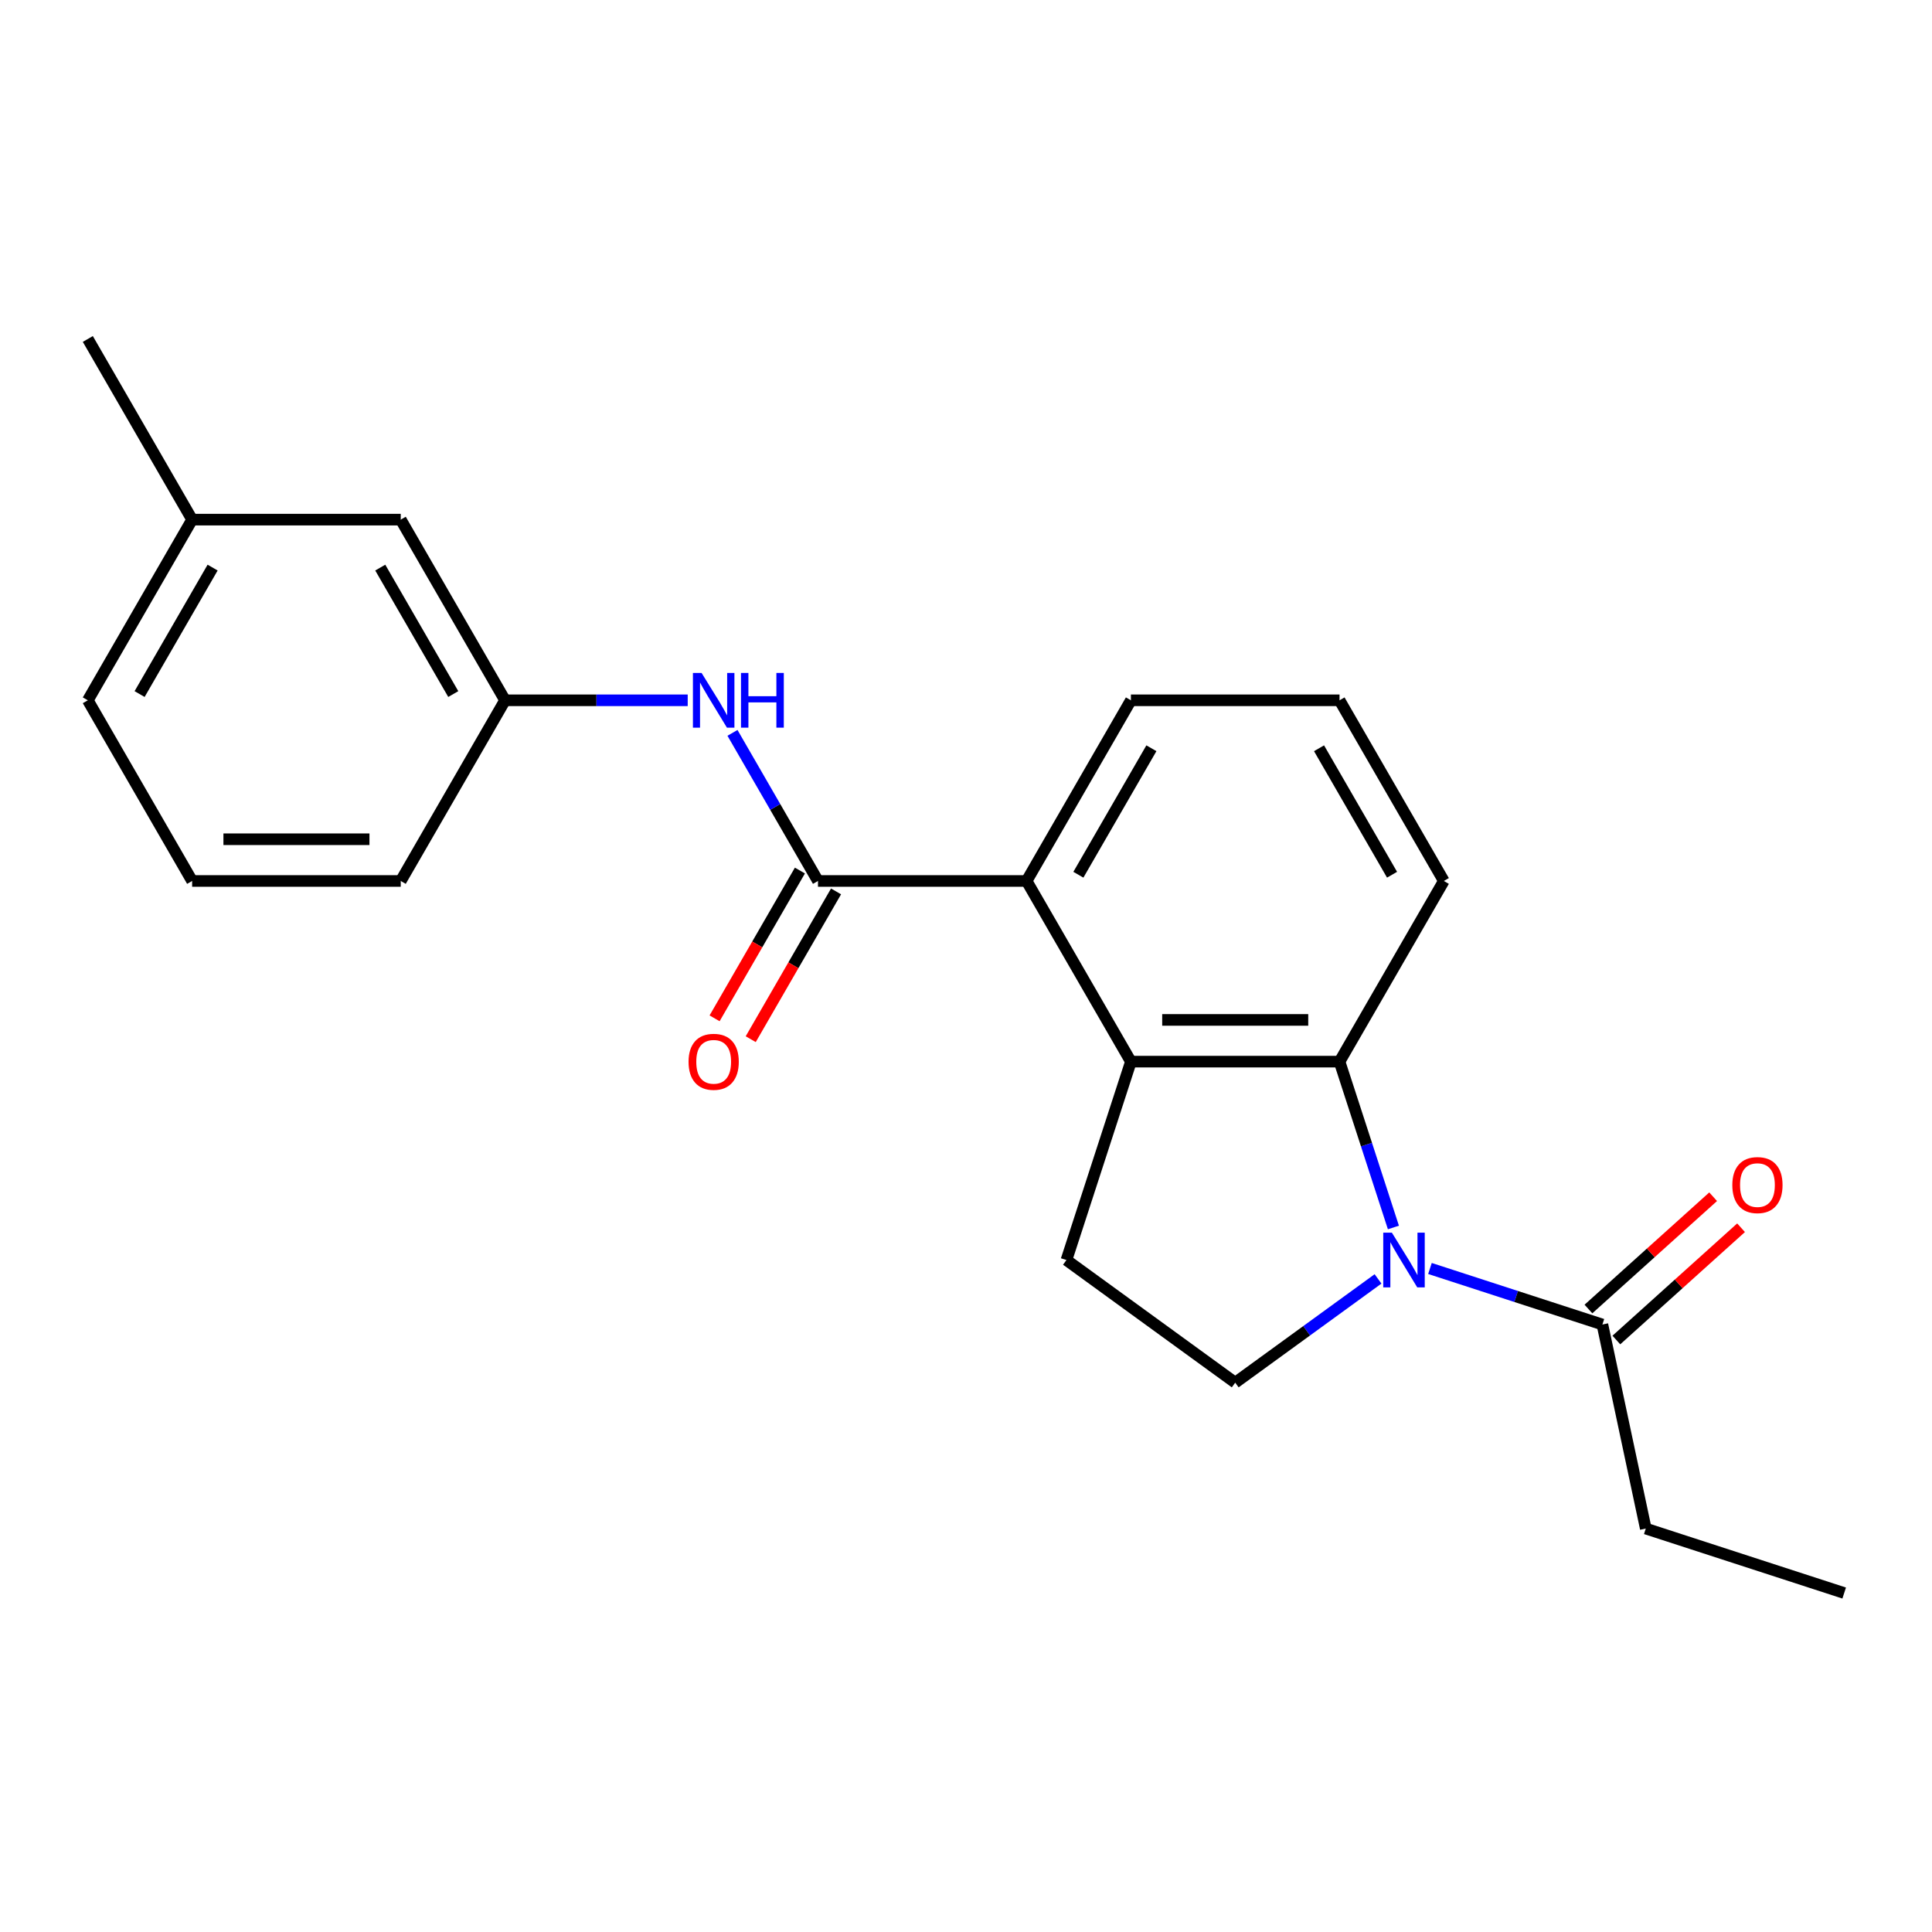 <?xml version='1.0' encoding='iso-8859-1'?>
<svg version='1.1' baseProfile='full'
              xmlns='http://www.w3.org/2000/svg'
                      xmlns:rdkit='http://www.rdkit.org/xml'
                      xmlns:xlink='http://www.w3.org/1999/xlink'
                  xml:space='preserve'
width='1000px' height='1000px' viewBox='0 0 1000 1000'>
<!-- END OF HEADER -->
<rect style='opacity:1.0;fill:#FFFFFF;stroke:none' width='1000' height='1000' x='0' y='0'> </rect>
<path class='bond-0' d='M 721.226,635.338 L 707.281,592.42' style='fill:none;fill-rule:evenodd;stroke:#0000FF;stroke-width:6px;stroke-linecap:butt;stroke-linejoin:miter;stroke-opacity:1' />
<path class='bond-0' d='M 707.281,592.42 L 693.337,549.502' style='fill:none;fill-rule:evenodd;stroke:#000000;stroke-width:6px;stroke-linecap:butt;stroke-linejoin:miter;stroke-opacity:1' />
<path class='bond-4' d='M 740.144,656.564 L 784.772,671.064' style='fill:none;fill-rule:evenodd;stroke:#0000FF;stroke-width:6px;stroke-linecap:butt;stroke-linejoin:miter;stroke-opacity:1' />
<path class='bond-4' d='M 784.772,671.064 L 829.4,685.565' style='fill:none;fill-rule:evenodd;stroke:#000000;stroke-width:6px;stroke-linecap:butt;stroke-linejoin:miter;stroke-opacity:1' />
<path class='bond-5' d='M 713.265,661.961 L 676.306,688.814' style='fill:none;fill-rule:evenodd;stroke:#0000FF;stroke-width:6px;stroke-linecap:butt;stroke-linejoin:miter;stroke-opacity:1' />
<path class='bond-5' d='M 676.306,688.814 L 639.346,715.666' style='fill:none;fill-rule:evenodd;stroke:#000000;stroke-width:6px;stroke-linecap:butt;stroke-linejoin:miter;stroke-opacity:1' />
<path class='bond-1' d='M 693.337,549.502 L 585.356,549.502' style='fill:none;fill-rule:evenodd;stroke:#000000;stroke-width:6px;stroke-linecap:butt;stroke-linejoin:miter;stroke-opacity:1' />
<path class='bond-1' d='M 677.139,527.906 L 601.553,527.906' style='fill:none;fill-rule:evenodd;stroke:#000000;stroke-width:6px;stroke-linecap:butt;stroke-linejoin:miter;stroke-opacity:1' />
<path class='bond-12' d='M 693.337,549.502 L 747.327,455.988' style='fill:none;fill-rule:evenodd;stroke:#000000;stroke-width:6px;stroke-linecap:butt;stroke-linejoin:miter;stroke-opacity:1' />
<path class='bond-3' d='M 585.356,549.502 L 531.366,455.988' style='fill:none;fill-rule:evenodd;stroke:#000000;stroke-width:6px;stroke-linecap:butt;stroke-linejoin:miter;stroke-opacity:1' />
<path class='bond-22' d='M 585.356,549.502 L 551.988,652.197' style='fill:none;fill-rule:evenodd;stroke:#000000;stroke-width:6px;stroke-linecap:butt;stroke-linejoin:miter;stroke-opacity:1' />
<path class='bond-2' d='M 423.386,455.988 L 531.366,455.988' style='fill:none;fill-rule:evenodd;stroke:#000000;stroke-width:6px;stroke-linecap:butt;stroke-linejoin:miter;stroke-opacity:1' />
<path class='bond-6' d='M 423.386,455.988 L 401.258,417.661' style='fill:none;fill-rule:evenodd;stroke:#000000;stroke-width:6px;stroke-linecap:butt;stroke-linejoin:miter;stroke-opacity:1' />
<path class='bond-6' d='M 401.258,417.661 L 379.129,379.334' style='fill:none;fill-rule:evenodd;stroke:#0000FF;stroke-width:6px;stroke-linecap:butt;stroke-linejoin:miter;stroke-opacity:1' />
<path class='bond-8' d='M 414.034,450.589 L 391.952,488.836' style='fill:none;fill-rule:evenodd;stroke:#000000;stroke-width:6px;stroke-linecap:butt;stroke-linejoin:miter;stroke-opacity:1' />
<path class='bond-8' d='M 391.952,488.836 L 369.87,527.083' style='fill:none;fill-rule:evenodd;stroke:#FF0000;stroke-width:6px;stroke-linecap:butt;stroke-linejoin:miter;stroke-opacity:1' />
<path class='bond-8' d='M 432.737,461.387 L 410.655,499.634' style='fill:none;fill-rule:evenodd;stroke:#000000;stroke-width:6px;stroke-linecap:butt;stroke-linejoin:miter;stroke-opacity:1' />
<path class='bond-8' d='M 410.655,499.634 L 388.573,537.881' style='fill:none;fill-rule:evenodd;stroke:#FF0000;stroke-width:6px;stroke-linecap:butt;stroke-linejoin:miter;stroke-opacity:1' />
<path class='bond-23' d='M 531.366,455.988 L 585.356,362.474' style='fill:none;fill-rule:evenodd;stroke:#000000;stroke-width:6px;stroke-linecap:butt;stroke-linejoin:miter;stroke-opacity:1' />
<path class='bond-23' d='M 558.167,452.759 L 595.96,387.299' style='fill:none;fill-rule:evenodd;stroke:#000000;stroke-width:6px;stroke-linecap:butt;stroke-linejoin:miter;stroke-opacity:1' />
<path class='bond-10' d='M 836.625,693.589 L 868.898,664.531' style='fill:none;fill-rule:evenodd;stroke:#000000;stroke-width:6px;stroke-linecap:butt;stroke-linejoin:miter;stroke-opacity:1' />
<path class='bond-10' d='M 868.898,664.531 L 901.17,635.472' style='fill:none;fill-rule:evenodd;stroke:#FF0000;stroke-width:6px;stroke-linecap:butt;stroke-linejoin:miter;stroke-opacity:1' />
<path class='bond-10' d='M 822.174,677.54 L 854.447,648.482' style='fill:none;fill-rule:evenodd;stroke:#000000;stroke-width:6px;stroke-linecap:butt;stroke-linejoin:miter;stroke-opacity:1' />
<path class='bond-10' d='M 854.447,648.482 L 886.72,619.423' style='fill:none;fill-rule:evenodd;stroke:#FF0000;stroke-width:6px;stroke-linecap:butt;stroke-linejoin:miter;stroke-opacity:1' />
<path class='bond-15' d='M 829.4,685.565 L 851.85,791.185' style='fill:none;fill-rule:evenodd;stroke:#000000;stroke-width:6px;stroke-linecap:butt;stroke-linejoin:miter;stroke-opacity:1' />
<path class='bond-7' d='M 639.346,715.666 L 551.988,652.197' style='fill:none;fill-rule:evenodd;stroke:#000000;stroke-width:6px;stroke-linecap:butt;stroke-linejoin:miter;stroke-opacity:1' />
<path class='bond-9' d='M 355.956,362.474 L 308.686,362.474' style='fill:none;fill-rule:evenodd;stroke:#0000FF;stroke-width:6px;stroke-linecap:butt;stroke-linejoin:miter;stroke-opacity:1' />
<path class='bond-9' d='M 308.686,362.474 L 261.415,362.474' style='fill:none;fill-rule:evenodd;stroke:#000000;stroke-width:6px;stroke-linecap:butt;stroke-linejoin:miter;stroke-opacity:1' />
<path class='bond-11' d='M 261.415,362.474 L 207.425,268.96' style='fill:none;fill-rule:evenodd;stroke:#000000;stroke-width:6px;stroke-linecap:butt;stroke-linejoin:miter;stroke-opacity:1' />
<path class='bond-11' d='M 234.614,359.245 L 196.821,293.786' style='fill:none;fill-rule:evenodd;stroke:#000000;stroke-width:6px;stroke-linecap:butt;stroke-linejoin:miter;stroke-opacity:1' />
<path class='bond-18' d='M 261.415,362.474 L 207.425,455.988' style='fill:none;fill-rule:evenodd;stroke:#000000;stroke-width:6px;stroke-linecap:butt;stroke-linejoin:miter;stroke-opacity:1' />
<path class='bond-13' d='M 207.425,268.96 L 99.445,268.96' style='fill:none;fill-rule:evenodd;stroke:#000000;stroke-width:6px;stroke-linecap:butt;stroke-linejoin:miter;stroke-opacity:1' />
<path class='bond-16' d='M 747.327,455.988 L 693.337,362.474' style='fill:none;fill-rule:evenodd;stroke:#000000;stroke-width:6px;stroke-linecap:butt;stroke-linejoin:miter;stroke-opacity:1' />
<path class='bond-16' d='M 720.525,452.759 L 682.732,387.299' style='fill:none;fill-rule:evenodd;stroke:#000000;stroke-width:6px;stroke-linecap:butt;stroke-linejoin:miter;stroke-opacity:1' />
<path class='bond-20' d='M 99.445,268.96 L 45.455,175.447' style='fill:none;fill-rule:evenodd;stroke:#000000;stroke-width:6px;stroke-linecap:butt;stroke-linejoin:miter;stroke-opacity:1' />
<path class='bond-24' d='M 99.445,268.96 L 45.455,362.474' style='fill:none;fill-rule:evenodd;stroke:#000000;stroke-width:6px;stroke-linecap:butt;stroke-linejoin:miter;stroke-opacity:1' />
<path class='bond-24' d='M 110.049,293.786 L 72.256,359.245' style='fill:none;fill-rule:evenodd;stroke:#000000;stroke-width:6px;stroke-linecap:butt;stroke-linejoin:miter;stroke-opacity:1' />
<path class='bond-14' d='M 585.356,362.474 L 693.337,362.474' style='fill:none;fill-rule:evenodd;stroke:#000000;stroke-width:6px;stroke-linecap:butt;stroke-linejoin:miter;stroke-opacity:1' />
<path class='bond-21' d='M 851.85,791.185 L 954.545,824.553' style='fill:none;fill-rule:evenodd;stroke:#000000;stroke-width:6px;stroke-linecap:butt;stroke-linejoin:miter;stroke-opacity:1' />
<path class='bond-17' d='M 99.445,455.988 L 207.425,455.988' style='fill:none;fill-rule:evenodd;stroke:#000000;stroke-width:6px;stroke-linecap:butt;stroke-linejoin:miter;stroke-opacity:1' />
<path class='bond-17' d='M 115.642,434.392 L 191.228,434.392' style='fill:none;fill-rule:evenodd;stroke:#000000;stroke-width:6px;stroke-linecap:butt;stroke-linejoin:miter;stroke-opacity:1' />
<path class='bond-19' d='M 99.445,455.988 L 45.455,362.474' style='fill:none;fill-rule:evenodd;stroke:#000000;stroke-width:6px;stroke-linecap:butt;stroke-linejoin:miter;stroke-opacity:1' />
<path  class='atom-0' d='M 720.444 638.037
L 729.724 653.037
Q 730.644 654.517, 732.124 657.197
Q 733.604 659.877, 733.684 660.037
L 733.684 638.037
L 737.444 638.037
L 737.444 666.357
L 733.564 666.357
L 723.604 649.957
Q 722.444 648.037, 721.204 645.837
Q 720.004 643.637, 719.644 642.957
L 719.644 666.357
L 715.964 666.357
L 715.964 638.037
L 720.444 638.037
' fill='#0000FF'/>
<path  class='atom-7' d='M 363.136 348.314
L 372.416 363.314
Q 373.336 364.794, 374.816 367.474
Q 376.296 370.154, 376.376 370.314
L 376.376 348.314
L 380.136 348.314
L 380.136 376.634
L 376.256 376.634
L 366.296 360.234
Q 365.136 358.314, 363.896 356.114
Q 362.696 353.914, 362.336 353.234
L 362.336 376.634
L 358.656 376.634
L 358.656 348.314
L 363.136 348.314
' fill='#0000FF'/>
<path  class='atom-7' d='M 383.536 348.314
L 387.376 348.314
L 387.376 360.354
L 401.856 360.354
L 401.856 348.314
L 405.696 348.314
L 405.696 376.634
L 401.856 376.634
L 401.856 363.554
L 387.376 363.554
L 387.376 376.634
L 383.536 376.634
L 383.536 348.314
' fill='#0000FF'/>
<path  class='atom-9' d='M 356.396 549.582
Q 356.396 542.782, 359.756 538.982
Q 363.116 535.182, 369.396 535.182
Q 375.676 535.182, 379.036 538.982
Q 382.396 542.782, 382.396 549.582
Q 382.396 556.462, 378.996 560.382
Q 375.596 564.262, 369.396 564.262
Q 363.156 564.262, 359.756 560.382
Q 356.396 556.502, 356.396 549.582
M 369.396 561.062
Q 373.716 561.062, 376.036 558.182
Q 378.396 555.262, 378.396 549.582
Q 378.396 544.022, 376.036 541.222
Q 373.716 538.382, 369.396 538.382
Q 365.076 538.382, 362.716 541.182
Q 360.396 543.982, 360.396 549.582
Q 360.396 555.302, 362.716 558.182
Q 365.076 561.062, 369.396 561.062
' fill='#FF0000'/>
<path  class='atom-11' d='M 896.645 613.392
Q 896.645 606.592, 900.005 602.792
Q 903.365 598.992, 909.645 598.992
Q 915.925 598.992, 919.285 602.792
Q 922.645 606.592, 922.645 613.392
Q 922.645 620.272, 919.245 624.192
Q 915.845 628.072, 909.645 628.072
Q 903.405 628.072, 900.005 624.192
Q 896.645 620.312, 896.645 613.392
M 909.645 624.872
Q 913.965 624.872, 916.285 621.992
Q 918.645 619.072, 918.645 613.392
Q 918.645 607.832, 916.285 605.032
Q 913.965 602.192, 909.645 602.192
Q 905.325 602.192, 902.965 604.992
Q 900.645 607.792, 900.645 613.392
Q 900.645 619.112, 902.965 621.992
Q 905.325 624.872, 909.645 624.872
' fill='#FF0000'/>
</svg>
